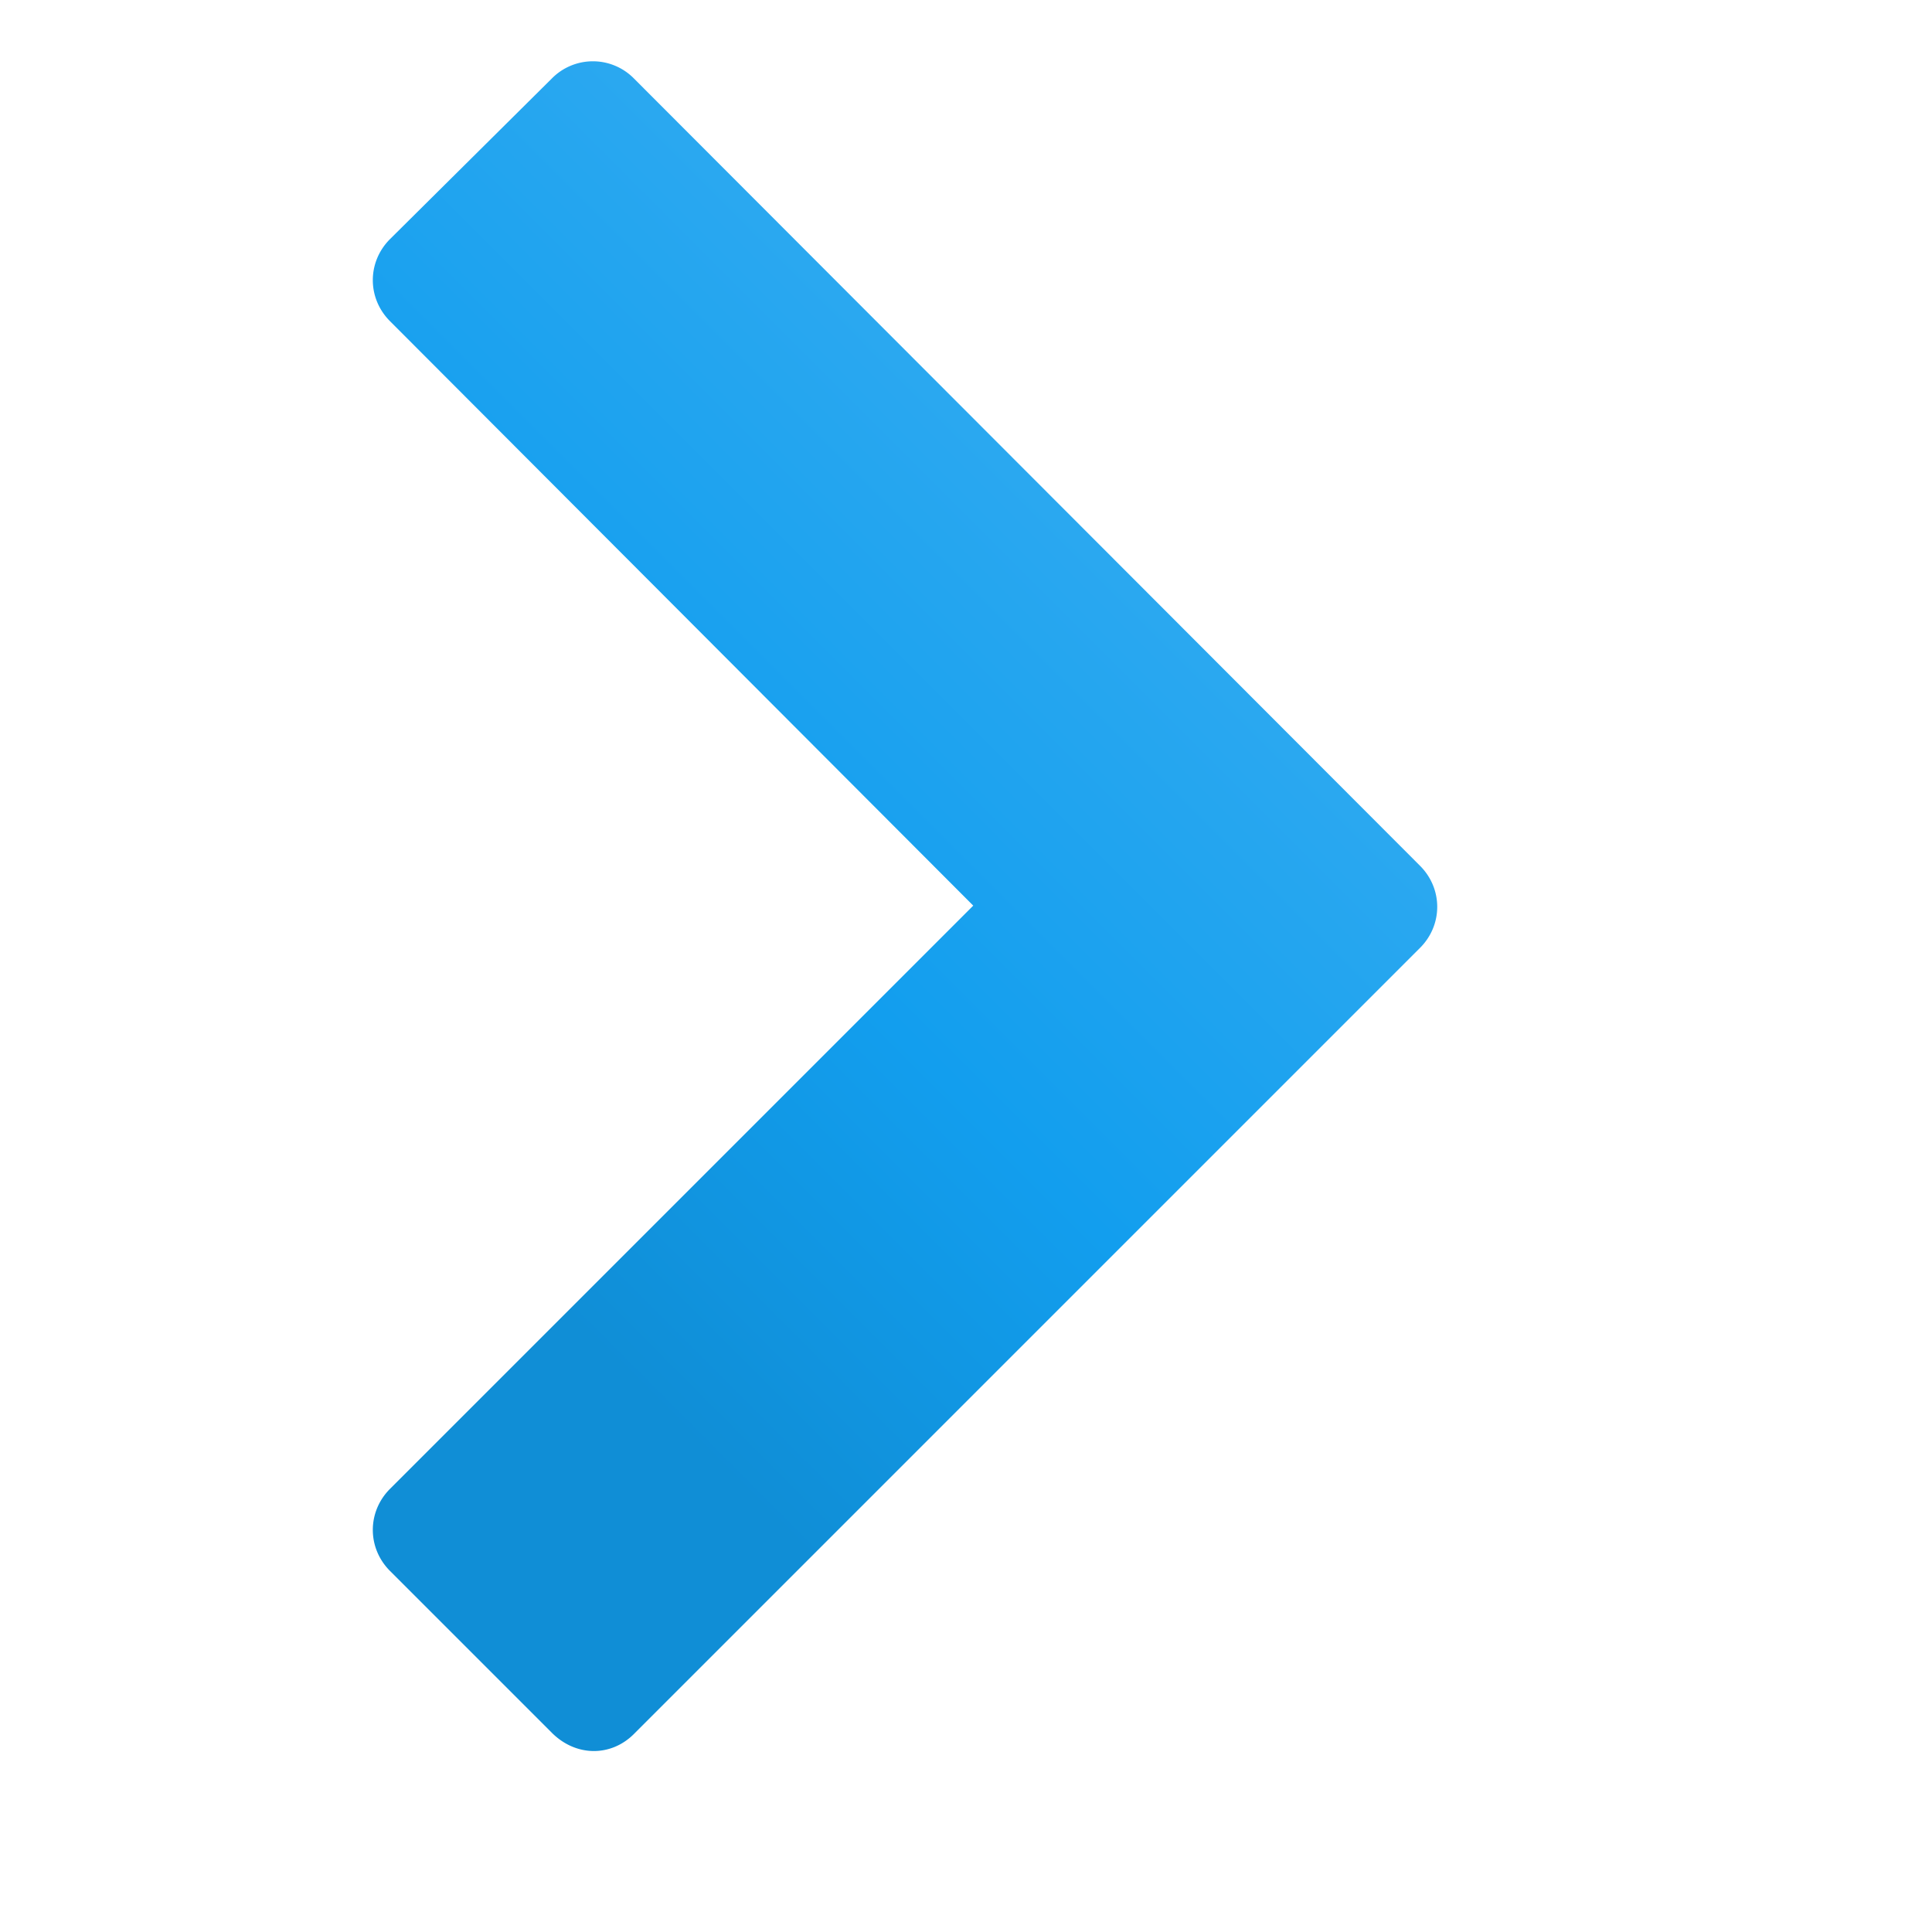 <svg xmlns="http://www.w3.org/2000/svg" width="16" height="16" overflow="visible"><linearGradient id="a" gradientUnits="userSpaceOnUse" x1="-295.642" y1="-834.551" x2="-304.462" y2="-843.37" gradientTransform="matrix(1 0 0 -1 307.56 -834.059)"><stop offset="0" style="stop-color:#48b4f2"/><stop offset=".71" style="stop-color:#129eee"/><stop offset="1" style="stop-color:#108ed6"/></linearGradient><path fill="url(#a)" d="m5.25 14.36 6.51-6.51c.19-.19.19-.49 0-.68L5.25.65a.477.477 0 0 0-.68 0L3.23 1.98c-.19.19-.19.49 0 .68L8.06 7.5l-4.83 4.83c-.19.19-.19.49 0 .68l1.34 1.34c.2.2.49.2.68.01z"/></svg>